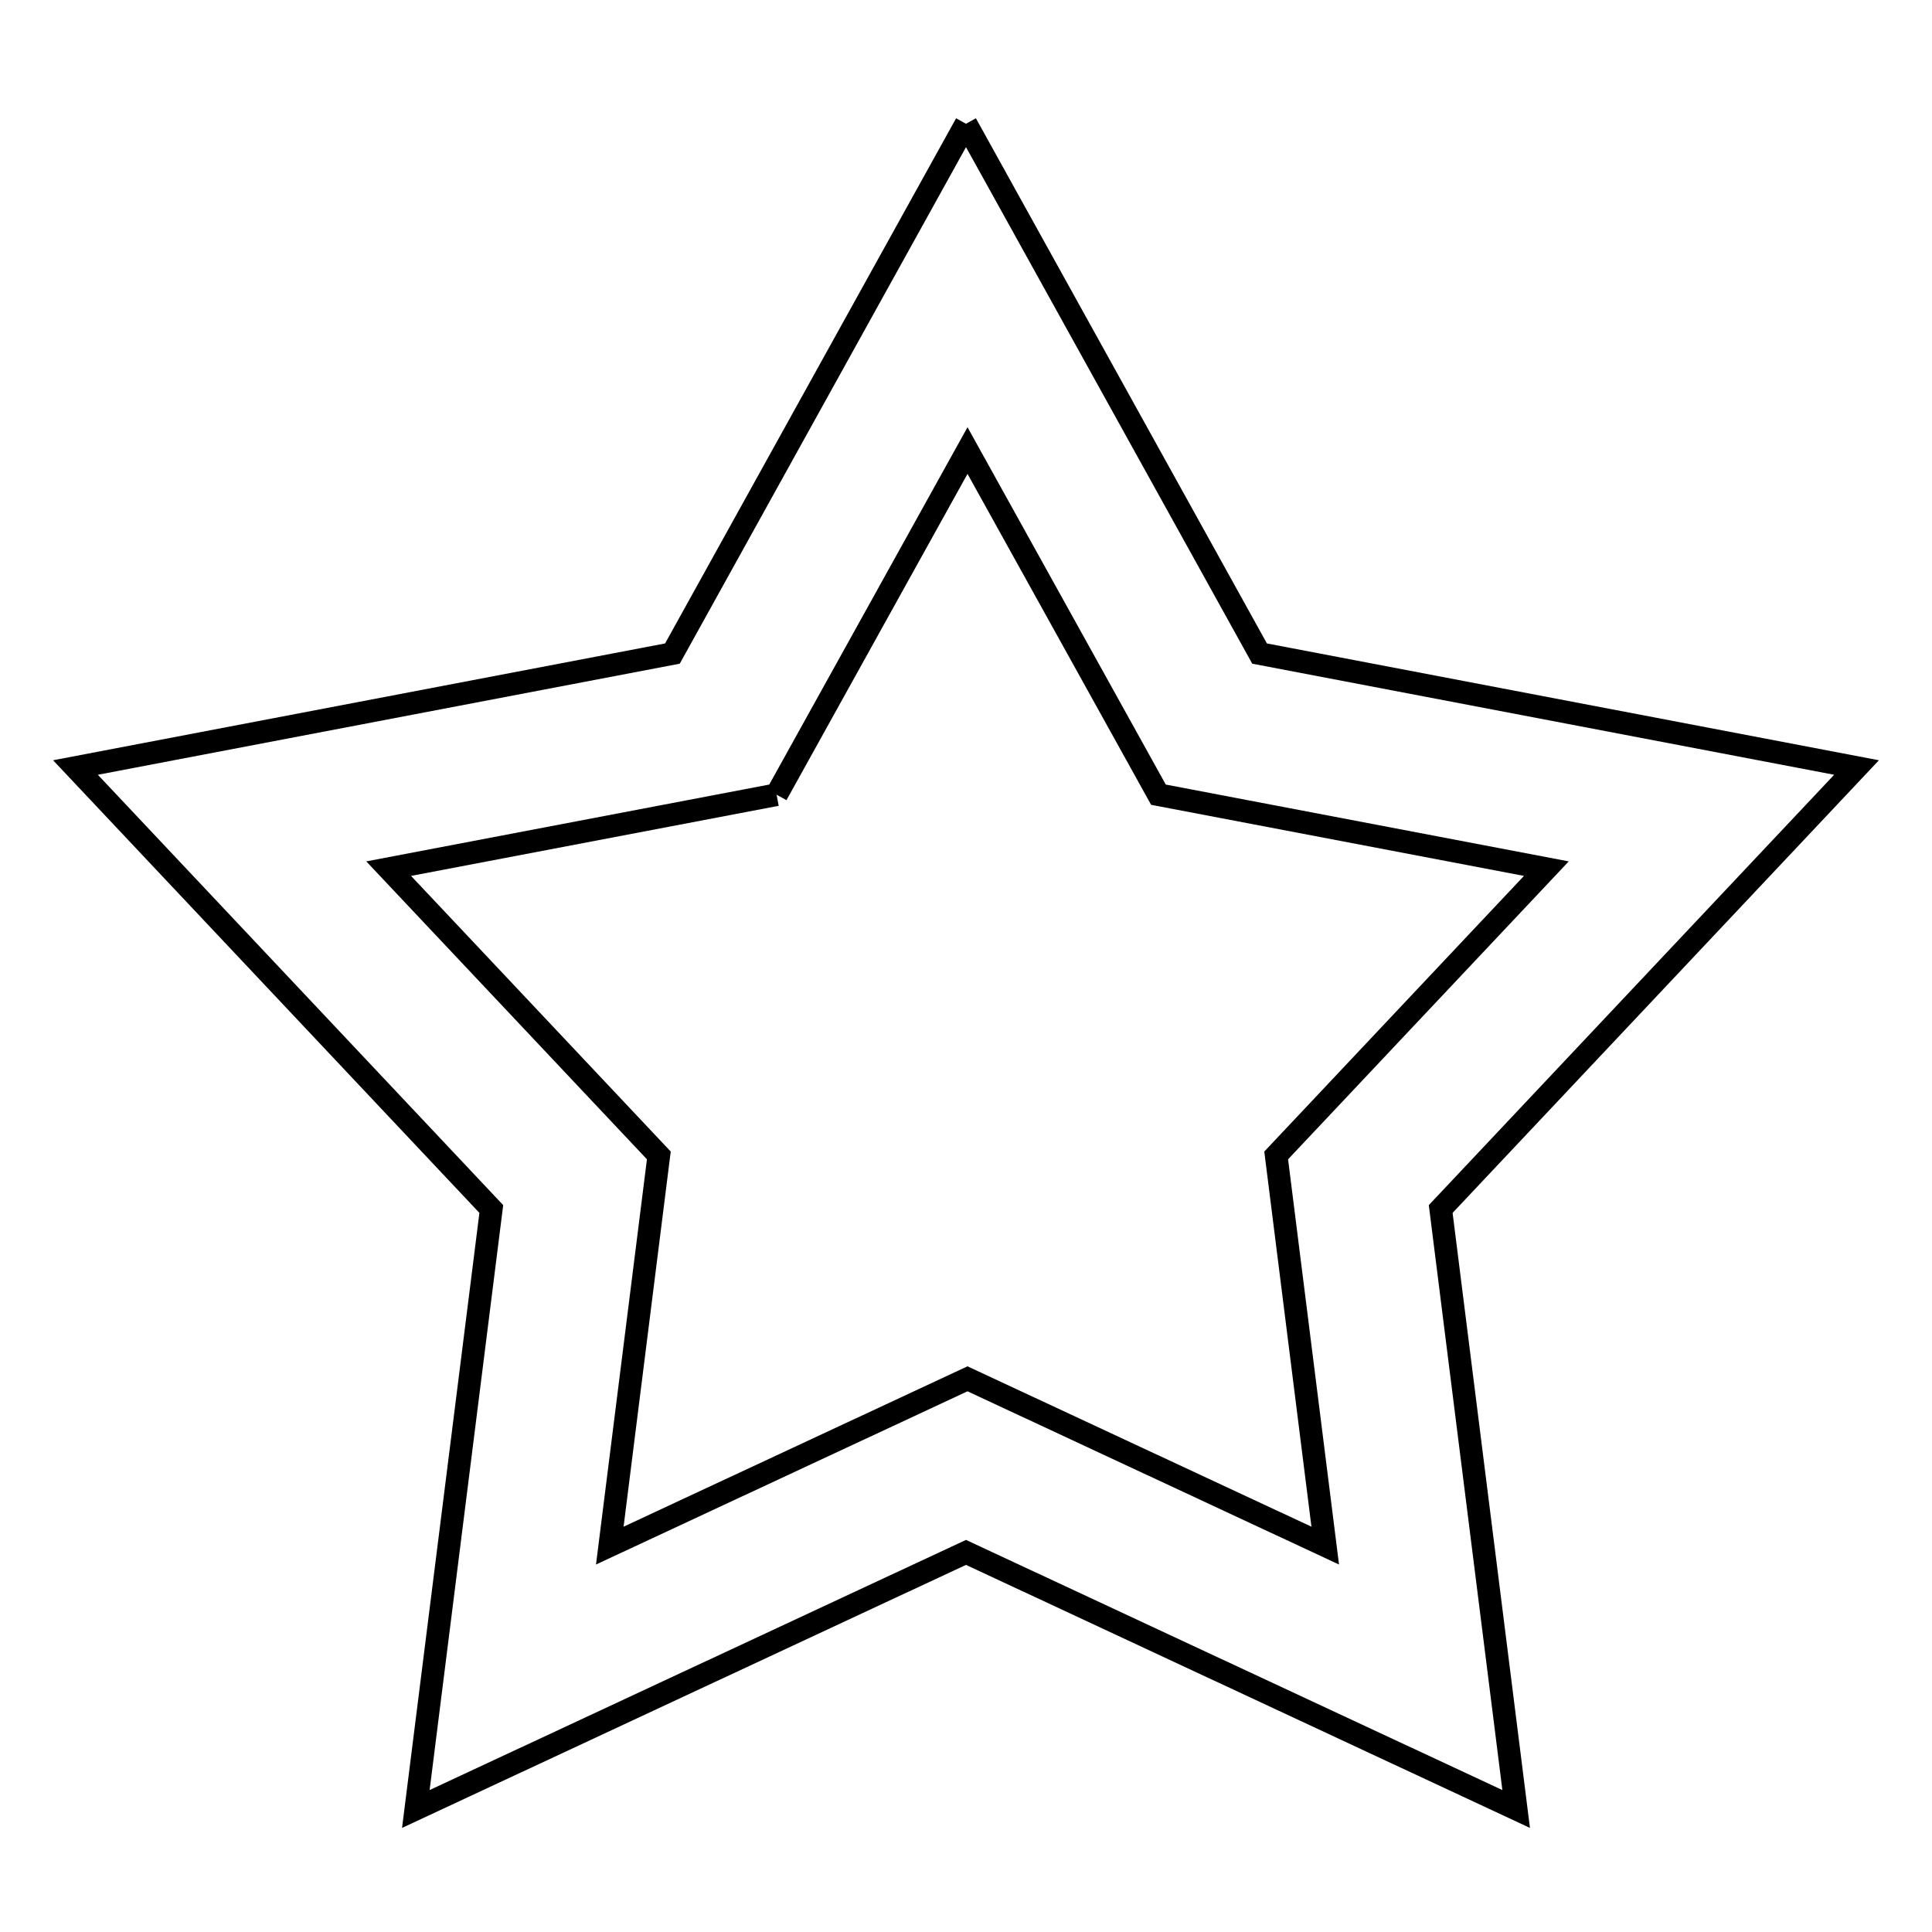 <?xml version="1.0" encoding="utf-8"?>
<!-- Svg Vector Icons : http://www.onlinewebfonts.com/icon -->
<!DOCTYPE svg PUBLIC "-//W3C//DTD SVG 1.1//EN" "http://www.w3.org/Graphics/SVG/1.1/DTD/svg11.dtd">
<svg version="1.1" xmlns="http://www.w3.org/2000/svg" xmlns:xlink="http://www.w3.org/1999/xlink" x="0px" y="0px" viewBox="0 0 256 256" enable-background="new 0 0 256 256" xml:space="preserve">
<g><g><path stroke-width="3" fill-opacity="0" stroke="#000000"  d="M128,16.4l38.9,70.2l79.1,15.1l-55.1,58.5l10,79.5l-72.9-34l-72.9,34l10-79.5L10,101.7l79.1-15.1L128,16.4 M102.9,105.3l-51.4,9.8l35.8,38l-6.5,51.7l47.4-22.1l47.4,22.1l-6.5-51.7l35.8-38l-51.4-9.8l-25.3-45.6L102.9,105.3"/></g></g>
</svg>